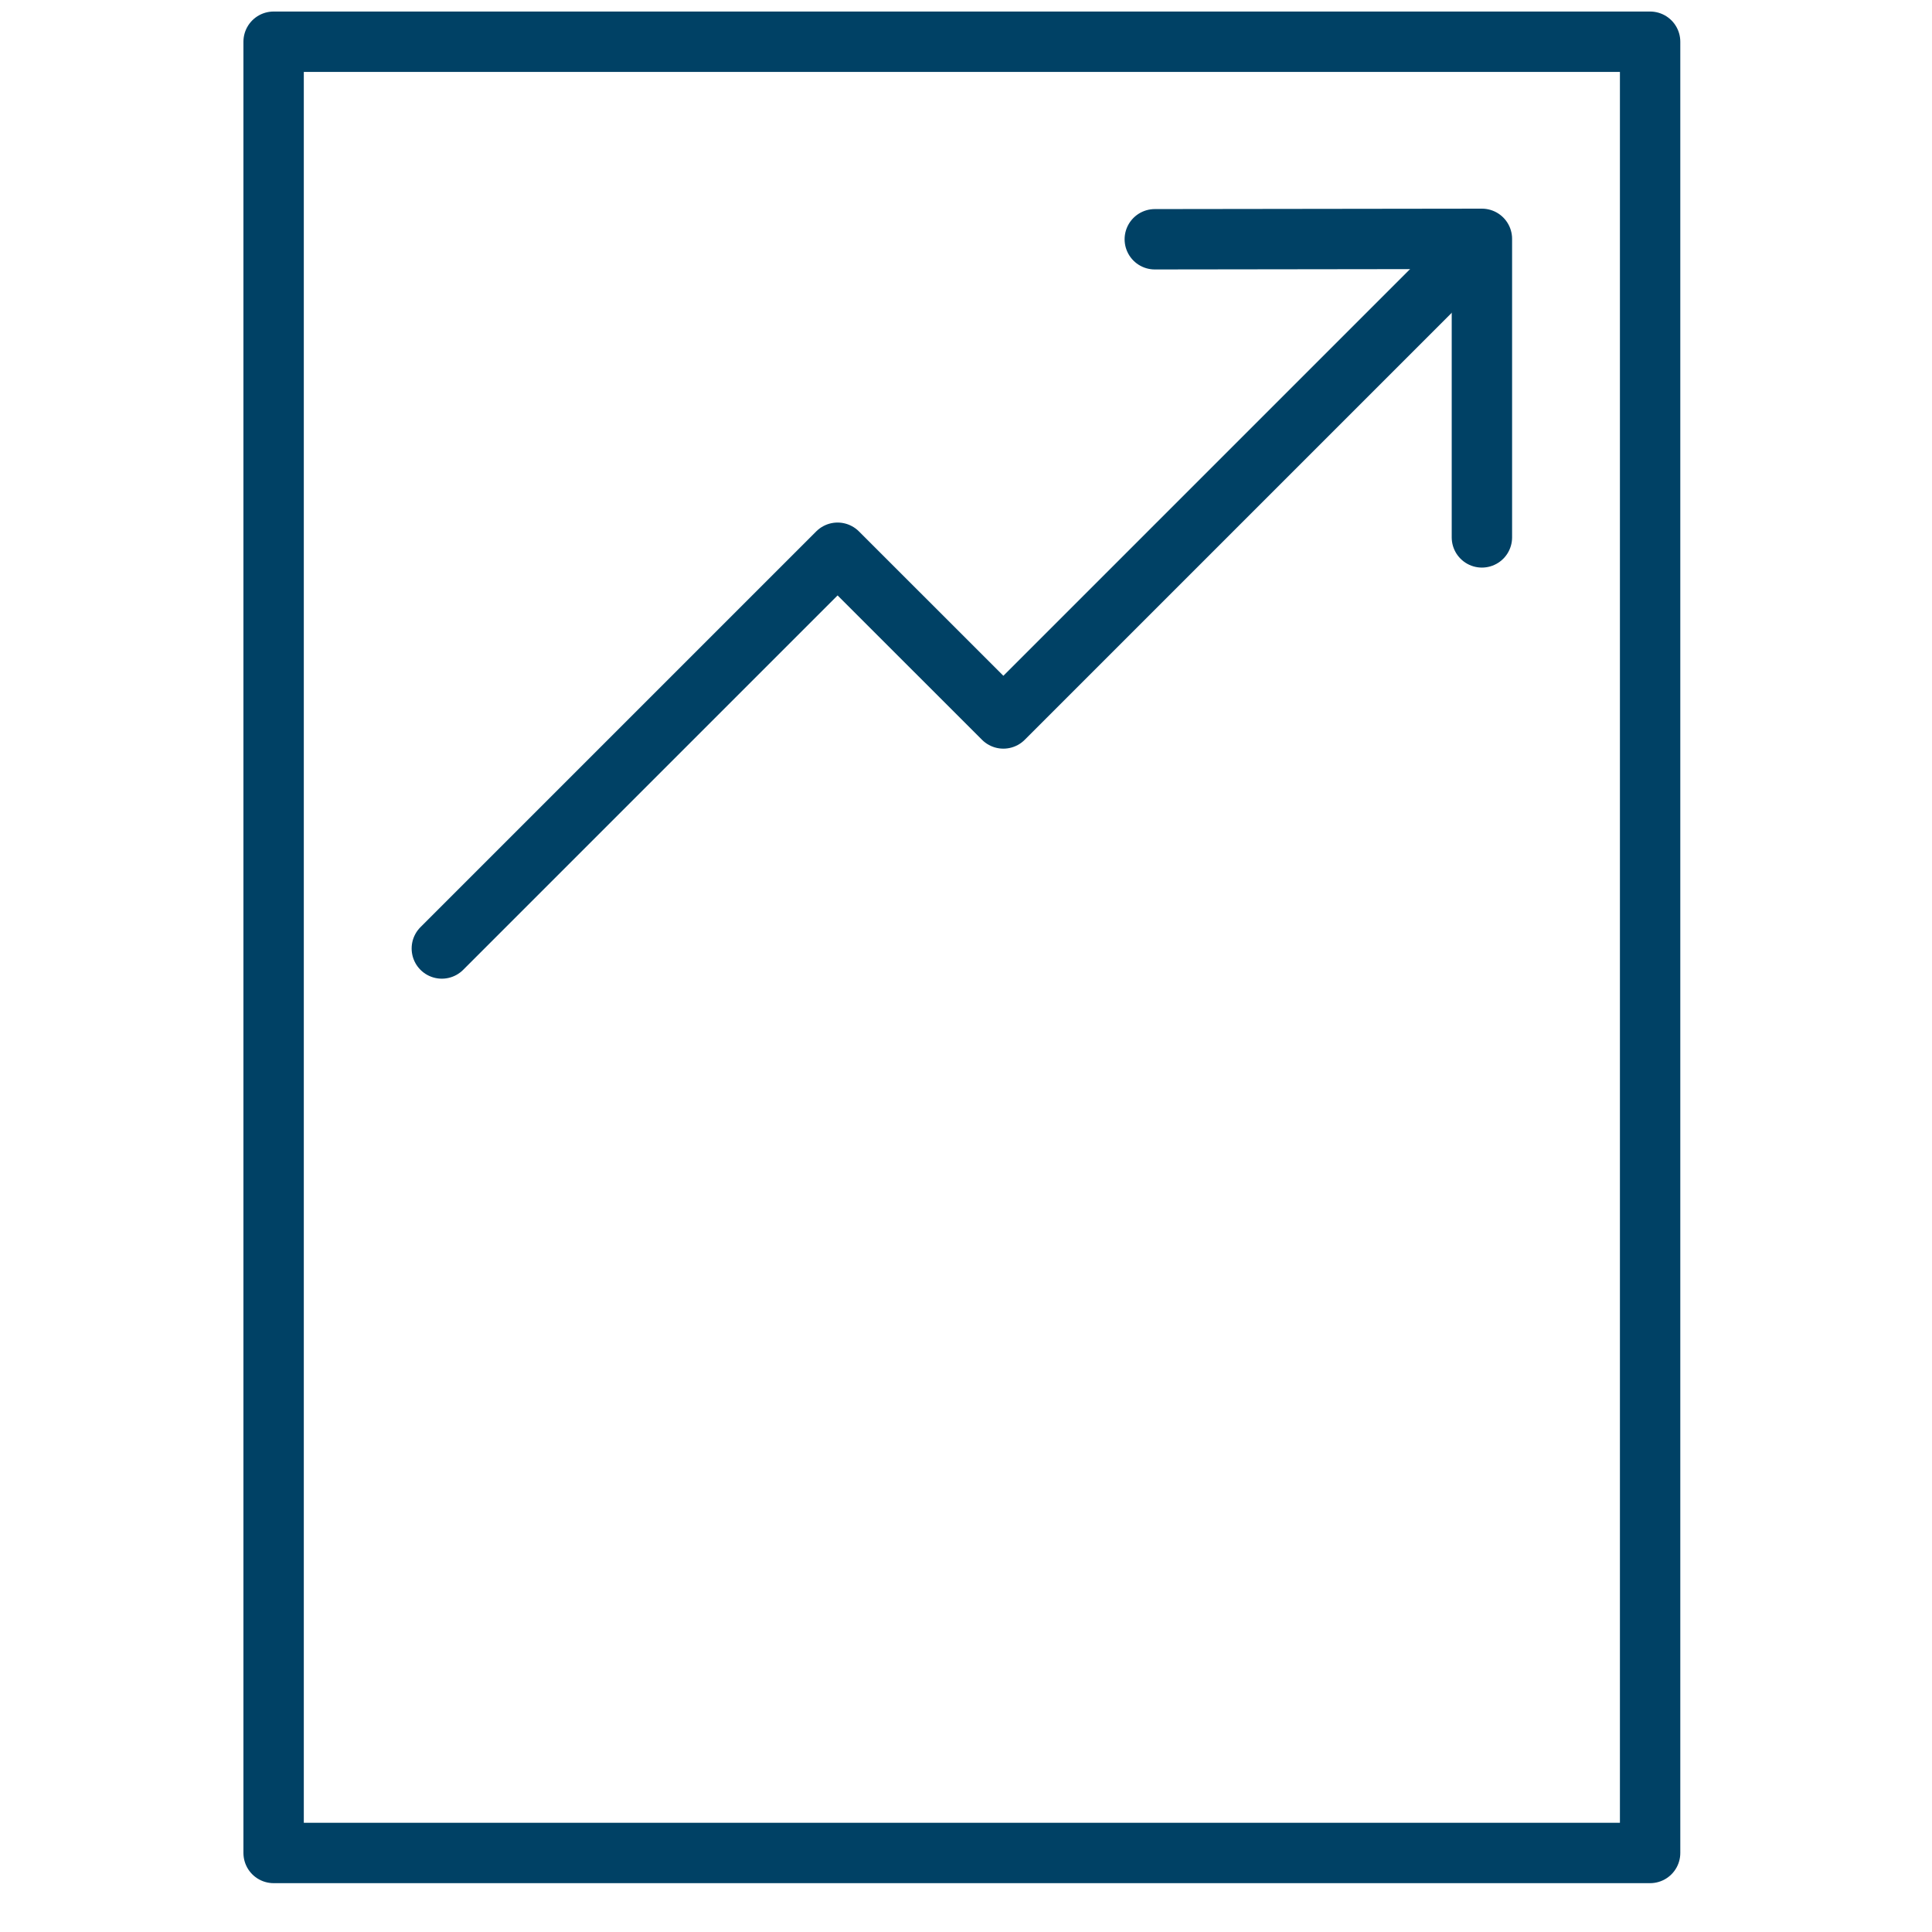 <svg xmlns="http://www.w3.org/2000/svg" xmlns:xlink="http://www.w3.org/1999/xlink" width="32" height="32" viewBox="0 0 32 32">
  <defs>
    <symbol id="a" data-name="48x48_Guide" viewBox="0 0 32 32">
      <g opacity="0">
        <rect width="32" height="32" fill="#ccc" opacity="0.5"/>
        <rect x="1.011" y="1.011" width="30" height="30" fill="red" opacity="0.25"/>
      </g>
    </symbol>
  </defs>
  <title>ManageCashflow--CashflowForecastTemplate_32_Icon</title>
  <use width="32" height="32" transform="translate(-0.058 -0.319)" xlink:href="#a"/>
  <g>
    <polygon points="27.331 11.722 27.331 0.691 4.532 0.691 4.532 30.691 27.331 30.691 27.331 27.234 27.331 11.722" fill="none" stroke="#004165" stroke-linecap="round" stroke-linejoin="round"/>
    <polyline points="24.442 4.077 17.768 10.751 16.619 11.9 13.873 9.155 7.318 15.71" fill="none" stroke="#004165" stroke-linecap="round" stroke-linejoin="round"/>
    <polyline points="24.545 8.901 24.545 3.956 19.127 3.963" fill="none" stroke="#004165" stroke-linecap="round" stroke-linejoin="round"/>
  </g>
</svg>
